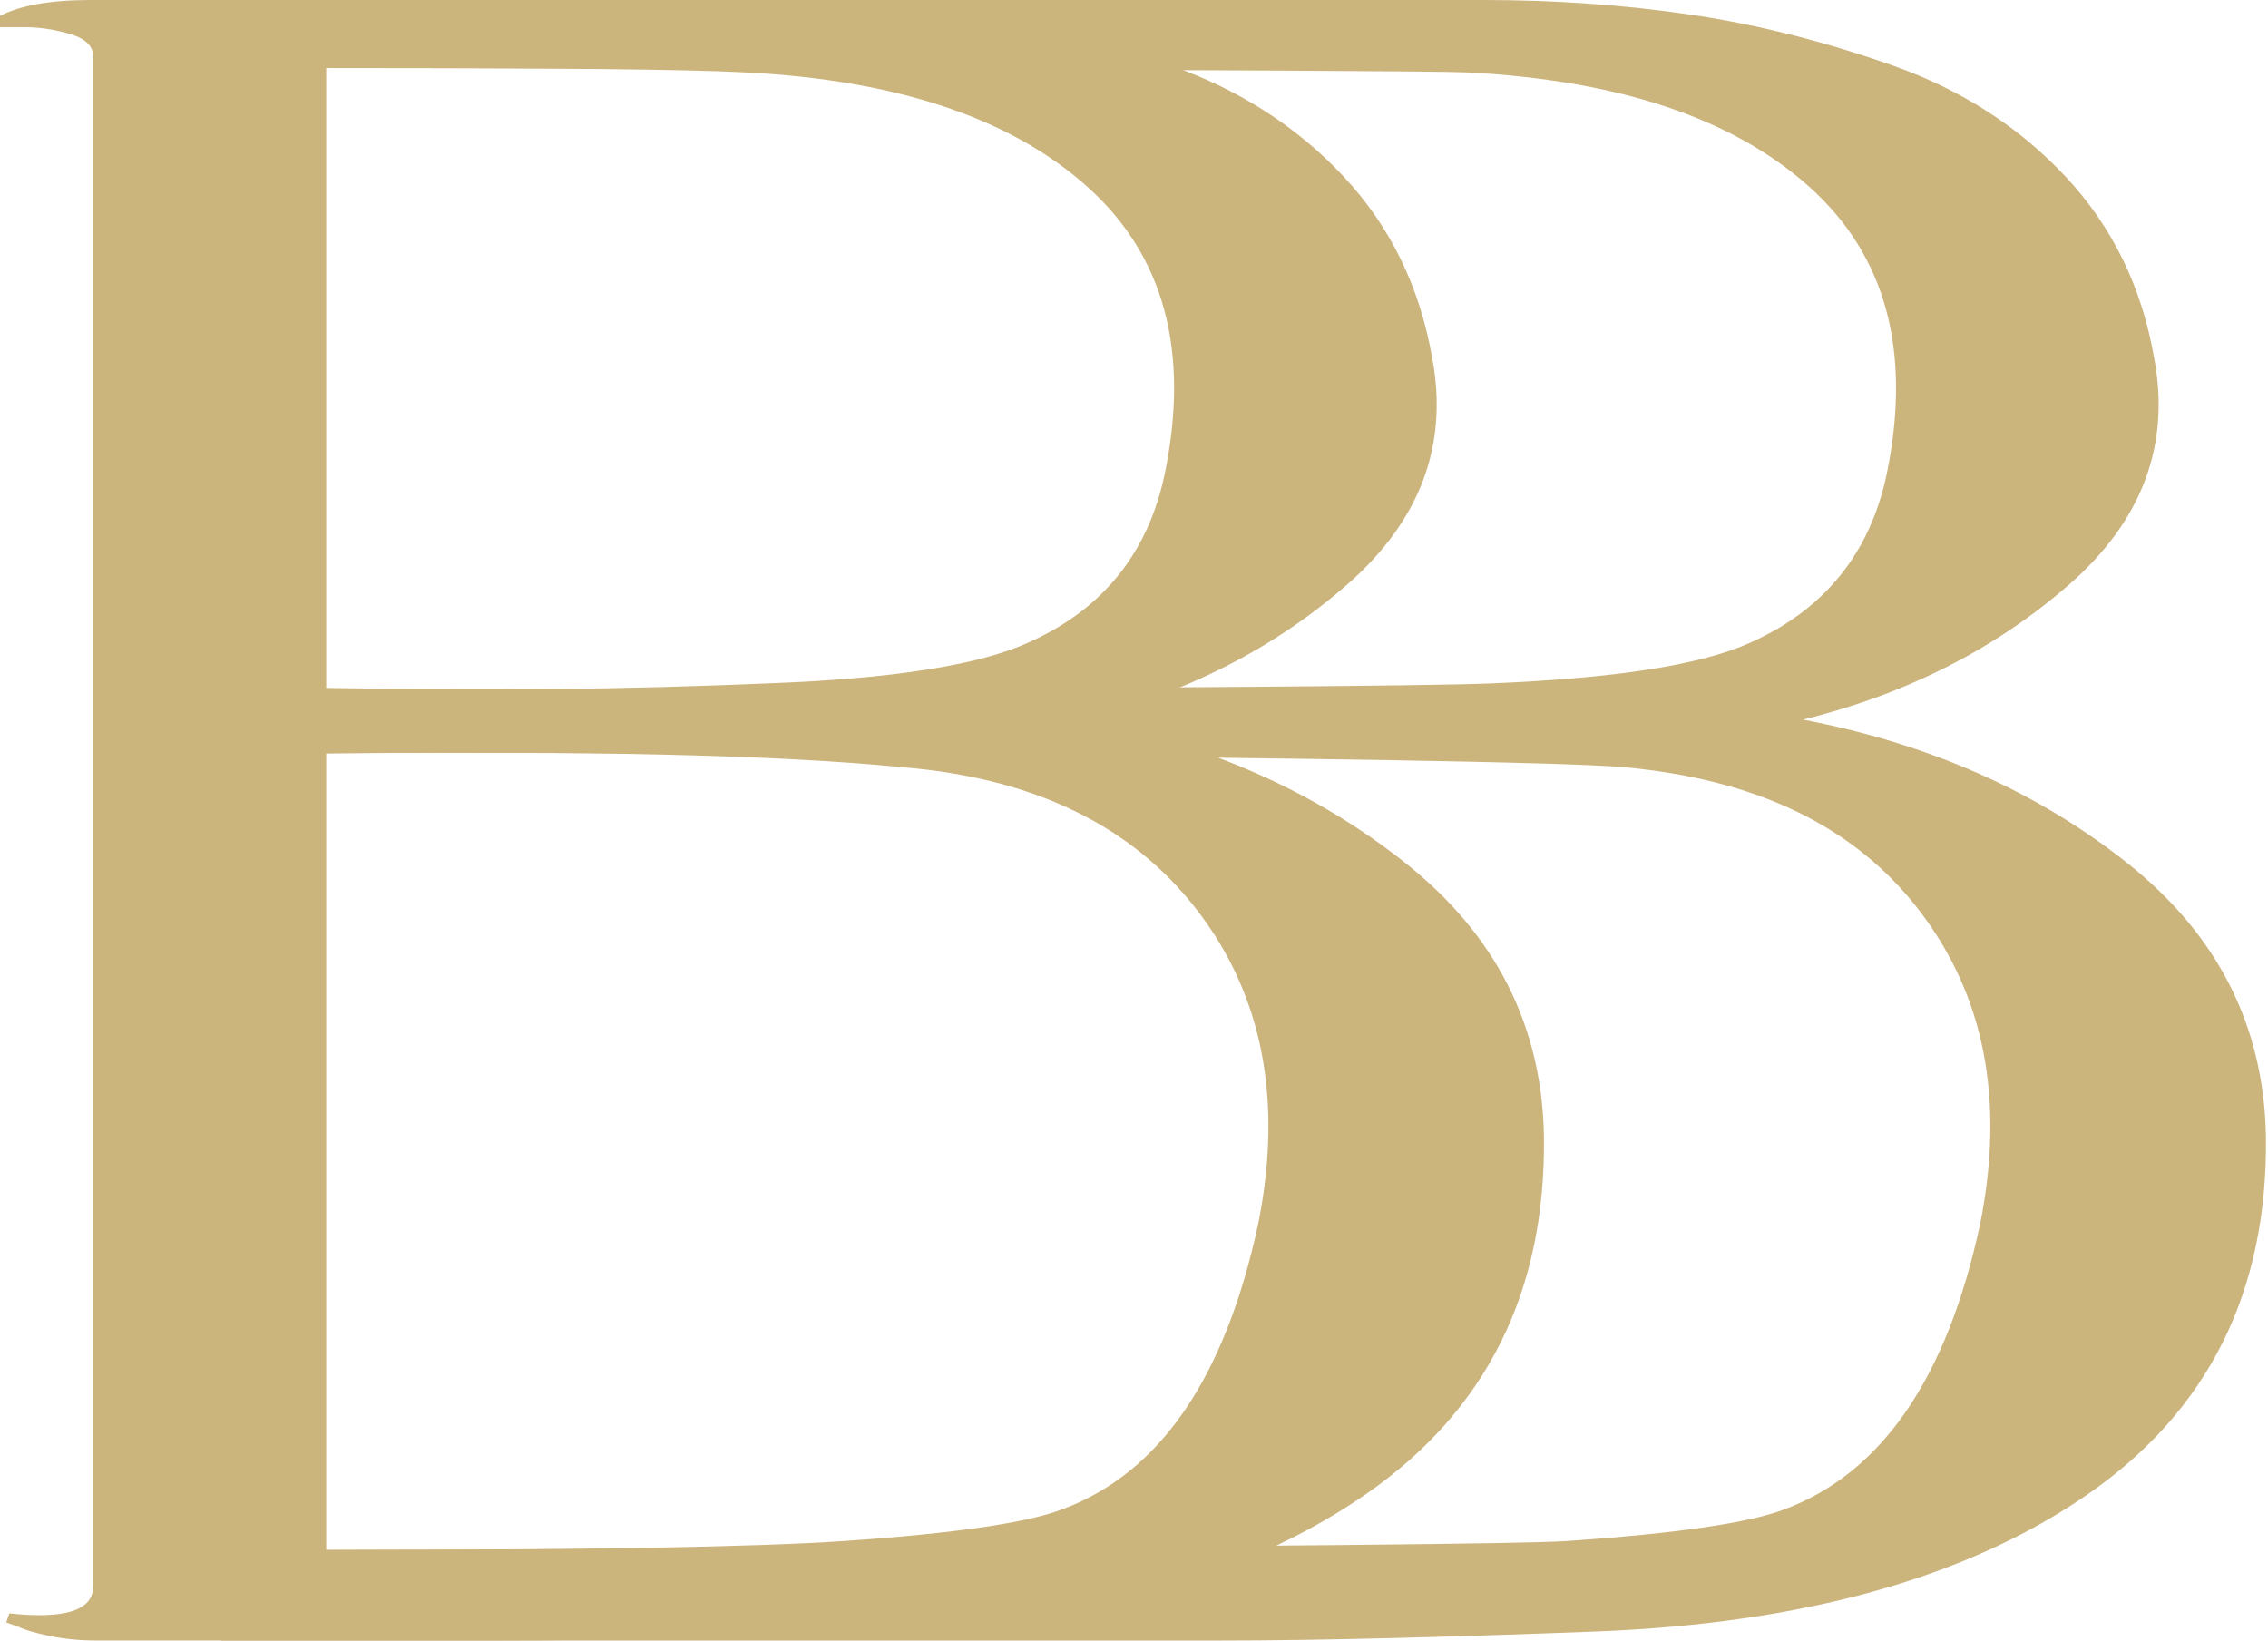 <?xml version="1.0" encoding="UTF-8"?> <svg xmlns="http://www.w3.org/2000/svg" width="141" height="102" viewBox="0 0 141 102" fill="none"><path d="M0 1.691V0.985C1.291 0.33 3.155 0 5.604 0H47.316C51.823 0 56.14 0.306 60.259 0.916C64.377 1.525 68.562 2.581 72.812 4.082C77.06 5.583 80.634 7.88 83.531 10.974C86.425 14.069 88.26 17.822 89.035 22.229C90.066 27.668 88.294 32.383 83.724 36.369C79.153 40.354 73.648 43.144 67.208 44.739C75.064 46.24 81.791 49.215 87.395 53.673C92.993 58.127 95.86 63.779 95.986 70.625C96.113 80.284 92.416 87.717 84.884 92.921C77.352 98.128 67.148 100.963 54.272 101.435C45.129 101.81 37.34 101.997 30.901 101.997H5.987C4.959 101.997 3.991 101.903 3.093 101.714C2.19 101.528 1.545 101.339 1.159 101.153L0.388 100.871L0.582 100.309C4.056 100.684 5.797 100.12 5.797 98.622V3.521C5.797 2.863 5.311 2.395 4.346 2.112C3.38 1.83 2.449 1.691 1.545 1.691H0ZM20.28 4.223V42.769C29.935 42.957 39.079 42.862 47.704 42.489C55.431 42.206 60.836 41.363 63.928 39.954C68.562 37.892 71.394 34.374 72.424 29.405C73.972 21.806 72.364 15.876 67.596 11.608C62.831 7.339 55.752 4.974 46.353 4.502C43.004 4.316 34.314 4.223 20.28 4.223ZM20.28 46.85V96.368C36.375 96.368 47.123 96.182 52.532 95.807C59.355 95.339 63.861 94.681 66.051 93.837C72.103 91.585 76.158 85.678 78.217 76.112C79.762 68.421 78.509 61.925 74.453 56.626C70.397 51.328 64.25 48.348 56.008 47.693C48.413 46.943 36.504 46.661 20.28 46.85Z" fill="#CCB47D"></path><path d="M13.758 0H92.197C96.706 0 101.025 0.309 105.136 0.916C109.256 1.525 113.443 2.581 117.693 4.081C121.94 5.585 125.515 7.884 128.411 10.976C131.311 14.072 133.147 17.825 133.917 22.231C134.947 27.67 133.174 32.386 128.608 36.37C124.032 40.357 118.531 43.148 112.095 44.742C119.945 46.242 126.672 49.222 132.274 53.676C137.877 58.131 140.74 63.783 140.871 70.627C141.001 80.289 137.293 87.726 129.763 92.928C122.237 98.131 112.02 100.949 99.149 101.439C90.014 101.783 82.206 102 75.78 102H13.758V96.377C29.219 96.367 92.137 96.175 97.413 95.812C104.234 95.344 108.745 94.686 110.935 93.842C116.984 91.592 121.042 85.683 123.1 76.115C124.645 68.424 123.392 61.93 119.335 56.629C115.28 51.33 109.117 48.423 100.889 47.695C93.462 47.038 29.397 46.678 13.758 46.839V42.79C22.994 42.95 84.302 42.818 92.583 42.494C100.309 42.183 105.719 41.364 108.81 39.958C113.443 37.894 116.277 34.379 117.31 29.407C118.852 21.809 117.243 15.876 112.477 11.611C107.71 7.342 100.628 4.987 91.232 4.502C87.979 4.335 27.116 4.228 13.758 4.223V0Z" fill="#CCB47D"></path></svg> 